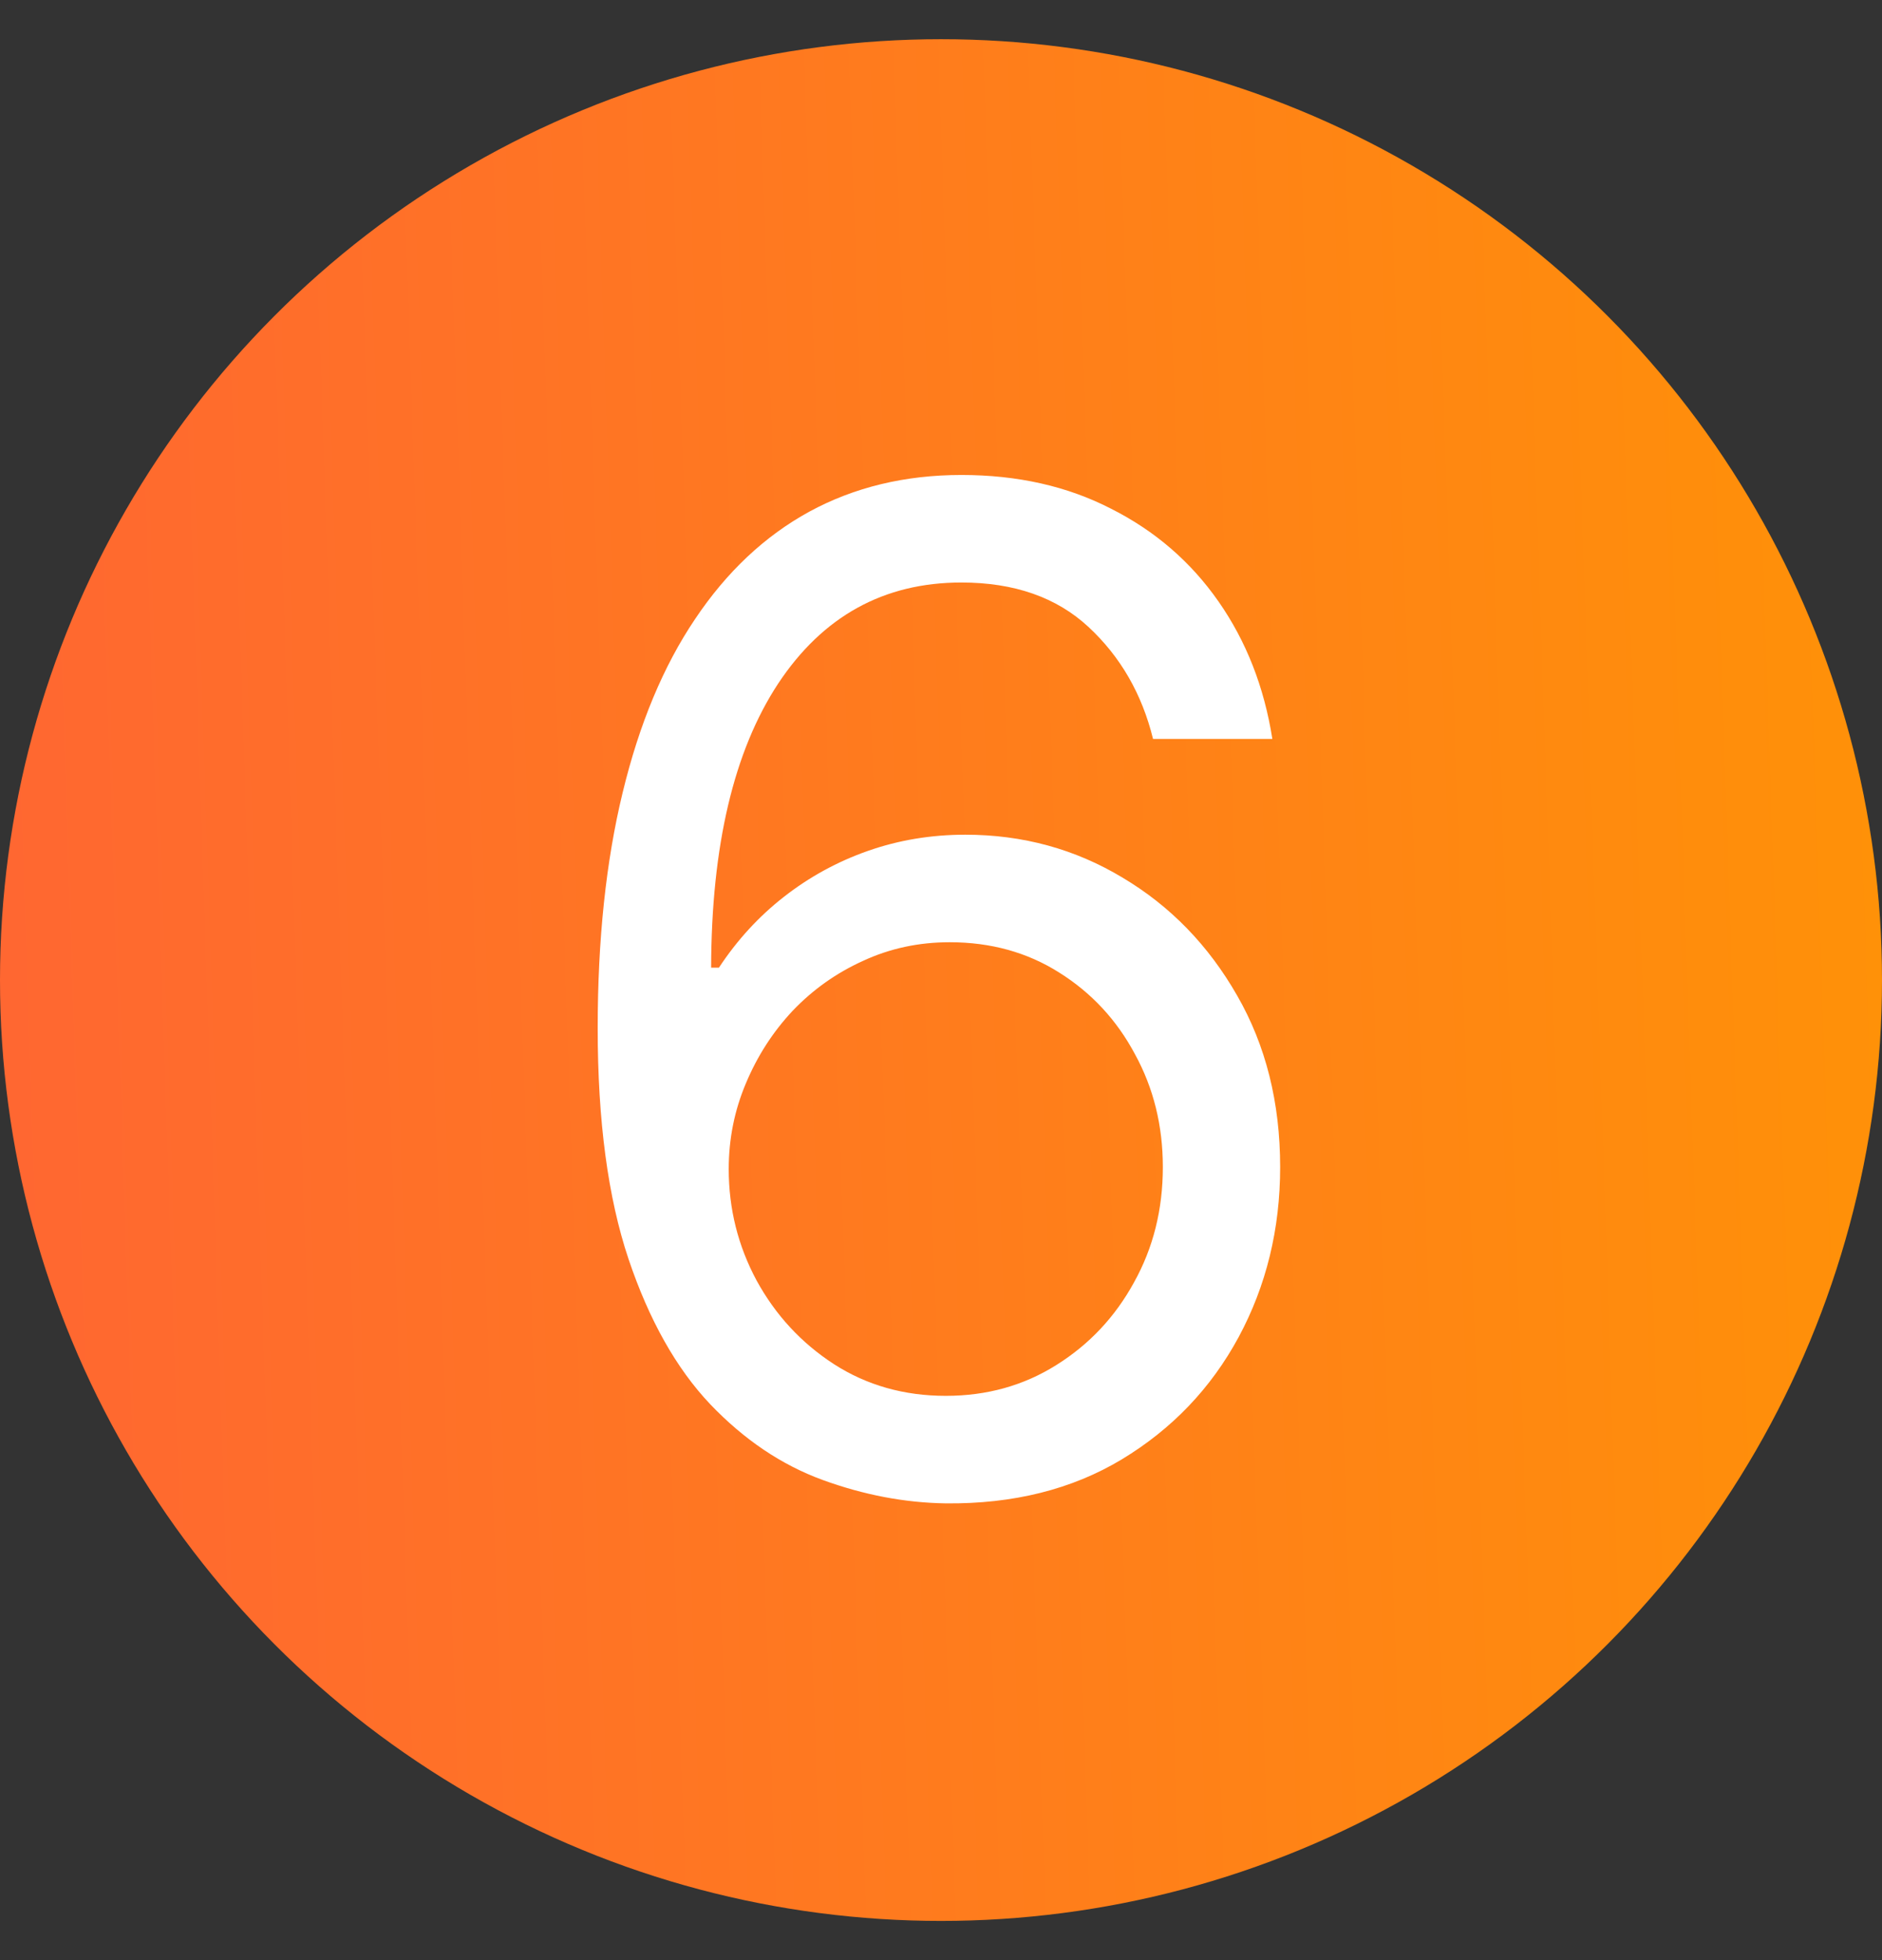 <?xml version="1.0" encoding="UTF-8"?> <svg xmlns="http://www.w3.org/2000/svg" width="48" height="50" viewBox="0 0 48 50" fill="none"><rect x="0" y="0" width="48" height="50" fill="#333333" stroke="none"/> <circle cx="24" cy="25" r="24" fill="url(#paint0_linear_137_766)"></circle> <path d="M24.122 38.349C23.074 38.333 22.027 38.133 20.98 37.751C19.932 37.368 18.977 36.724 18.112 35.818C17.247 34.904 16.553 33.669 16.03 32.115C15.506 30.552 15.244 28.591 15.244 26.23C15.244 23.969 15.456 21.966 15.88 20.22C16.304 18.466 16.919 16.991 17.726 15.794C18.532 14.589 19.504 13.674 20.643 13.051C21.79 12.428 23.083 12.116 24.521 12.116C25.95 12.116 27.222 12.402 28.336 12.976C29.458 13.541 30.372 14.331 31.079 15.345C31.786 16.359 32.243 17.527 32.451 18.849H29.408C29.126 17.702 28.577 16.75 27.762 15.993C26.948 15.237 25.867 14.859 24.521 14.859C22.542 14.859 20.984 15.719 19.845 17.44C18.715 19.16 18.145 21.575 18.137 24.684H18.336C18.802 23.977 19.355 23.375 19.995 22.876C20.643 22.369 21.358 21.978 22.139 21.704C22.921 21.43 23.748 21.292 24.62 21.292C26.083 21.292 27.422 21.658 28.635 22.39C29.849 23.113 30.821 24.114 31.553 25.395C32.284 26.666 32.65 28.125 32.65 29.771C32.65 31.35 32.297 32.797 31.59 34.11C30.884 35.415 29.89 36.454 28.61 37.227C27.339 37.992 25.842 38.366 24.122 38.349ZM24.122 35.606C25.169 35.606 26.108 35.344 26.94 34.821C27.779 34.297 28.44 33.594 28.922 32.713C29.413 31.832 29.658 30.852 29.658 29.771C29.658 28.715 29.421 27.755 28.947 26.891C28.482 26.018 27.837 25.324 27.014 24.808C26.2 24.293 25.269 24.035 24.221 24.035C23.432 24.035 22.696 24.193 22.015 24.509C21.333 24.817 20.735 25.241 20.219 25.781C19.712 26.321 19.313 26.941 19.022 27.639C18.731 28.329 18.586 29.056 18.586 29.821C18.586 30.835 18.823 31.782 19.297 32.664C19.779 33.545 20.435 34.255 21.267 34.796C22.106 35.336 23.058 35.606 24.122 35.606Z" fill="white"></path> <defs> <linearGradient id="paint0_linear_137_766" x1="4.30809e-07" y1="21.267" x2="48" y2="19.667" gradientUnits="userSpaceOnUse"> <stop stop-color="#FF6731"></stop> <stop offset="1" stop-color="#FF9108"></stop> </linearGradient> </defs> </svg> 